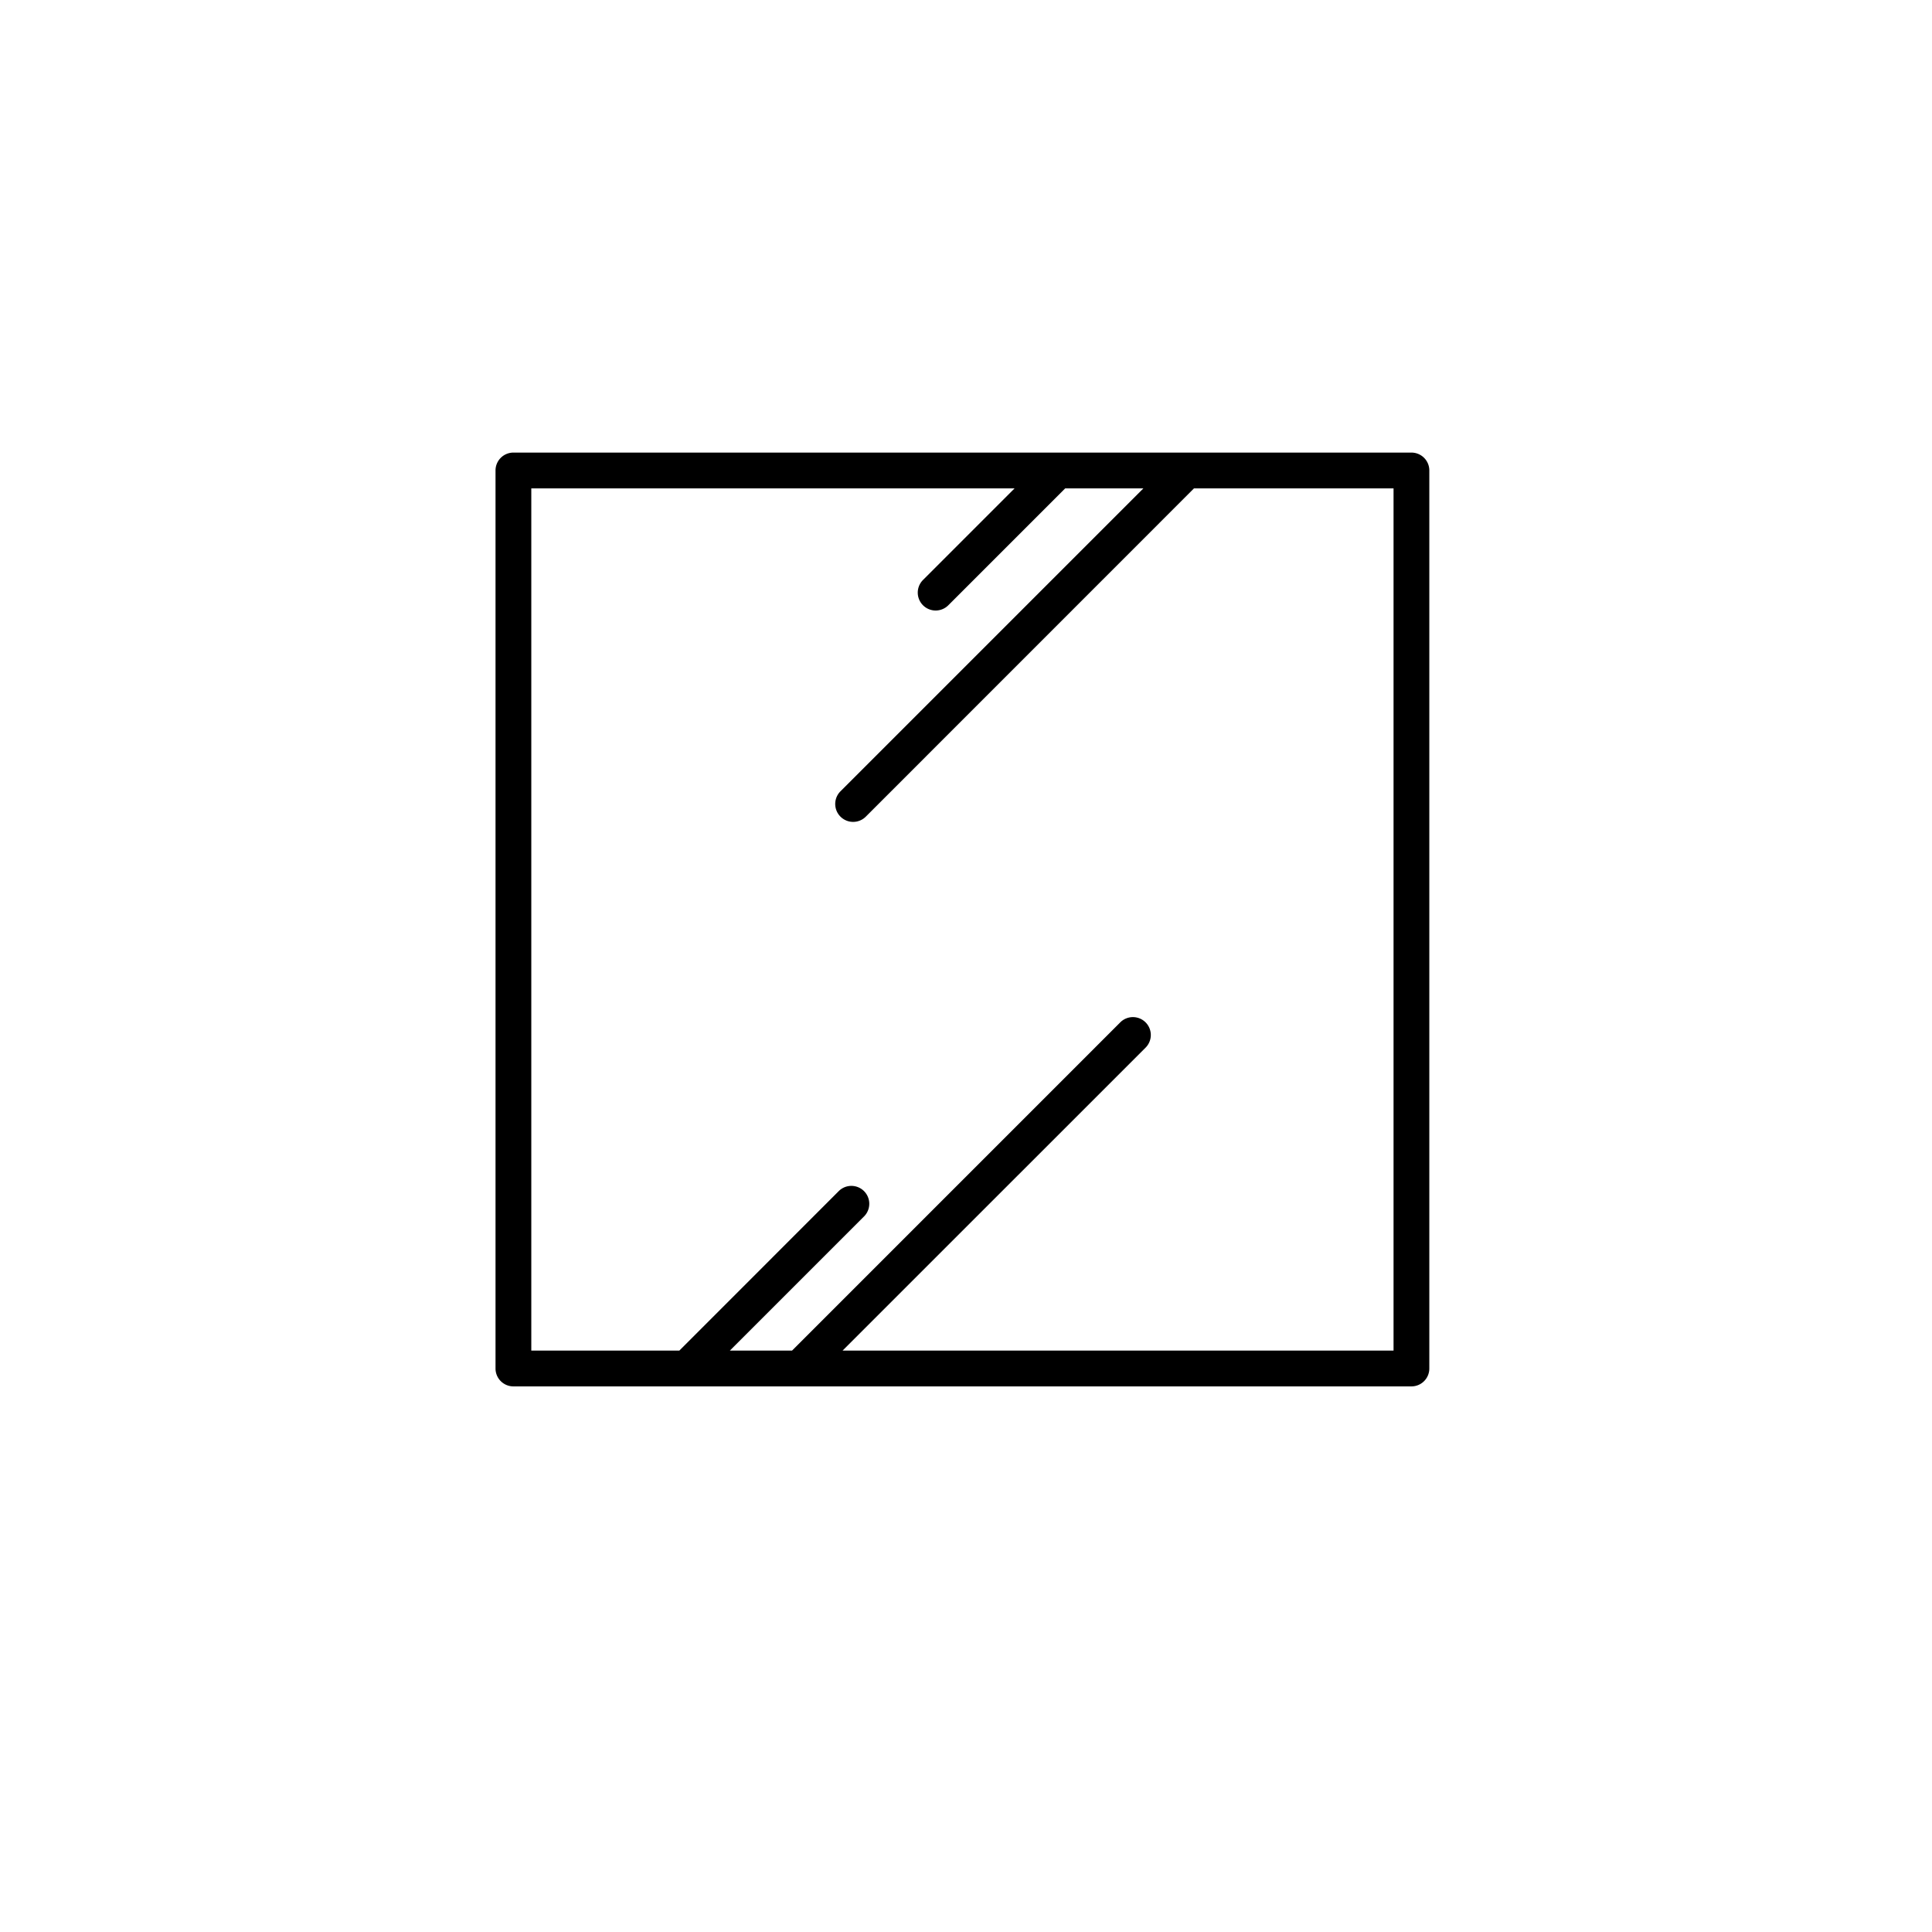 <svg id="Livello_1" data-name="Livello 1" xmlns="http://www.w3.org/2000/svg" viewBox="0 0 1080 1080"><defs><style>.cls-1{fill:none;}</style></defs><path d="M789,253H287a10,10,0,0,0-10,10V765a10,10,0,0,0,10,10H789a10,10,0,0,0,10-10V263A10,10,0,0,0,789,253ZM779,755H471L640.38,585.65a10,10,0,0,0-14.14-14.15L442.75,755H408l75-75a10,10,0,1,0-14.15-14.15L379.75,755H297V273H567.17l-51.08,51.09a10,10,0,1,0,14.14,14.14L595.46,273h43.71L469.82,442.35A10,10,0,0,0,484,456.5L667.46,273H779Z"/><path class="cls-1" d="M779,273V755H471L640.38,585.65a10,10,0,0,0-14.14-14.15L442.75,755H408l75-75a10,10,0,1,0-14.15-14.15L379.75,755H297V273H567.17l-51.08,51.09a10,10,0,1,0,14.14,14.14L595.46,273h43.71L469.82,442.35A10,10,0,0,0,484,456.5L667.46,273Z"/></svg>